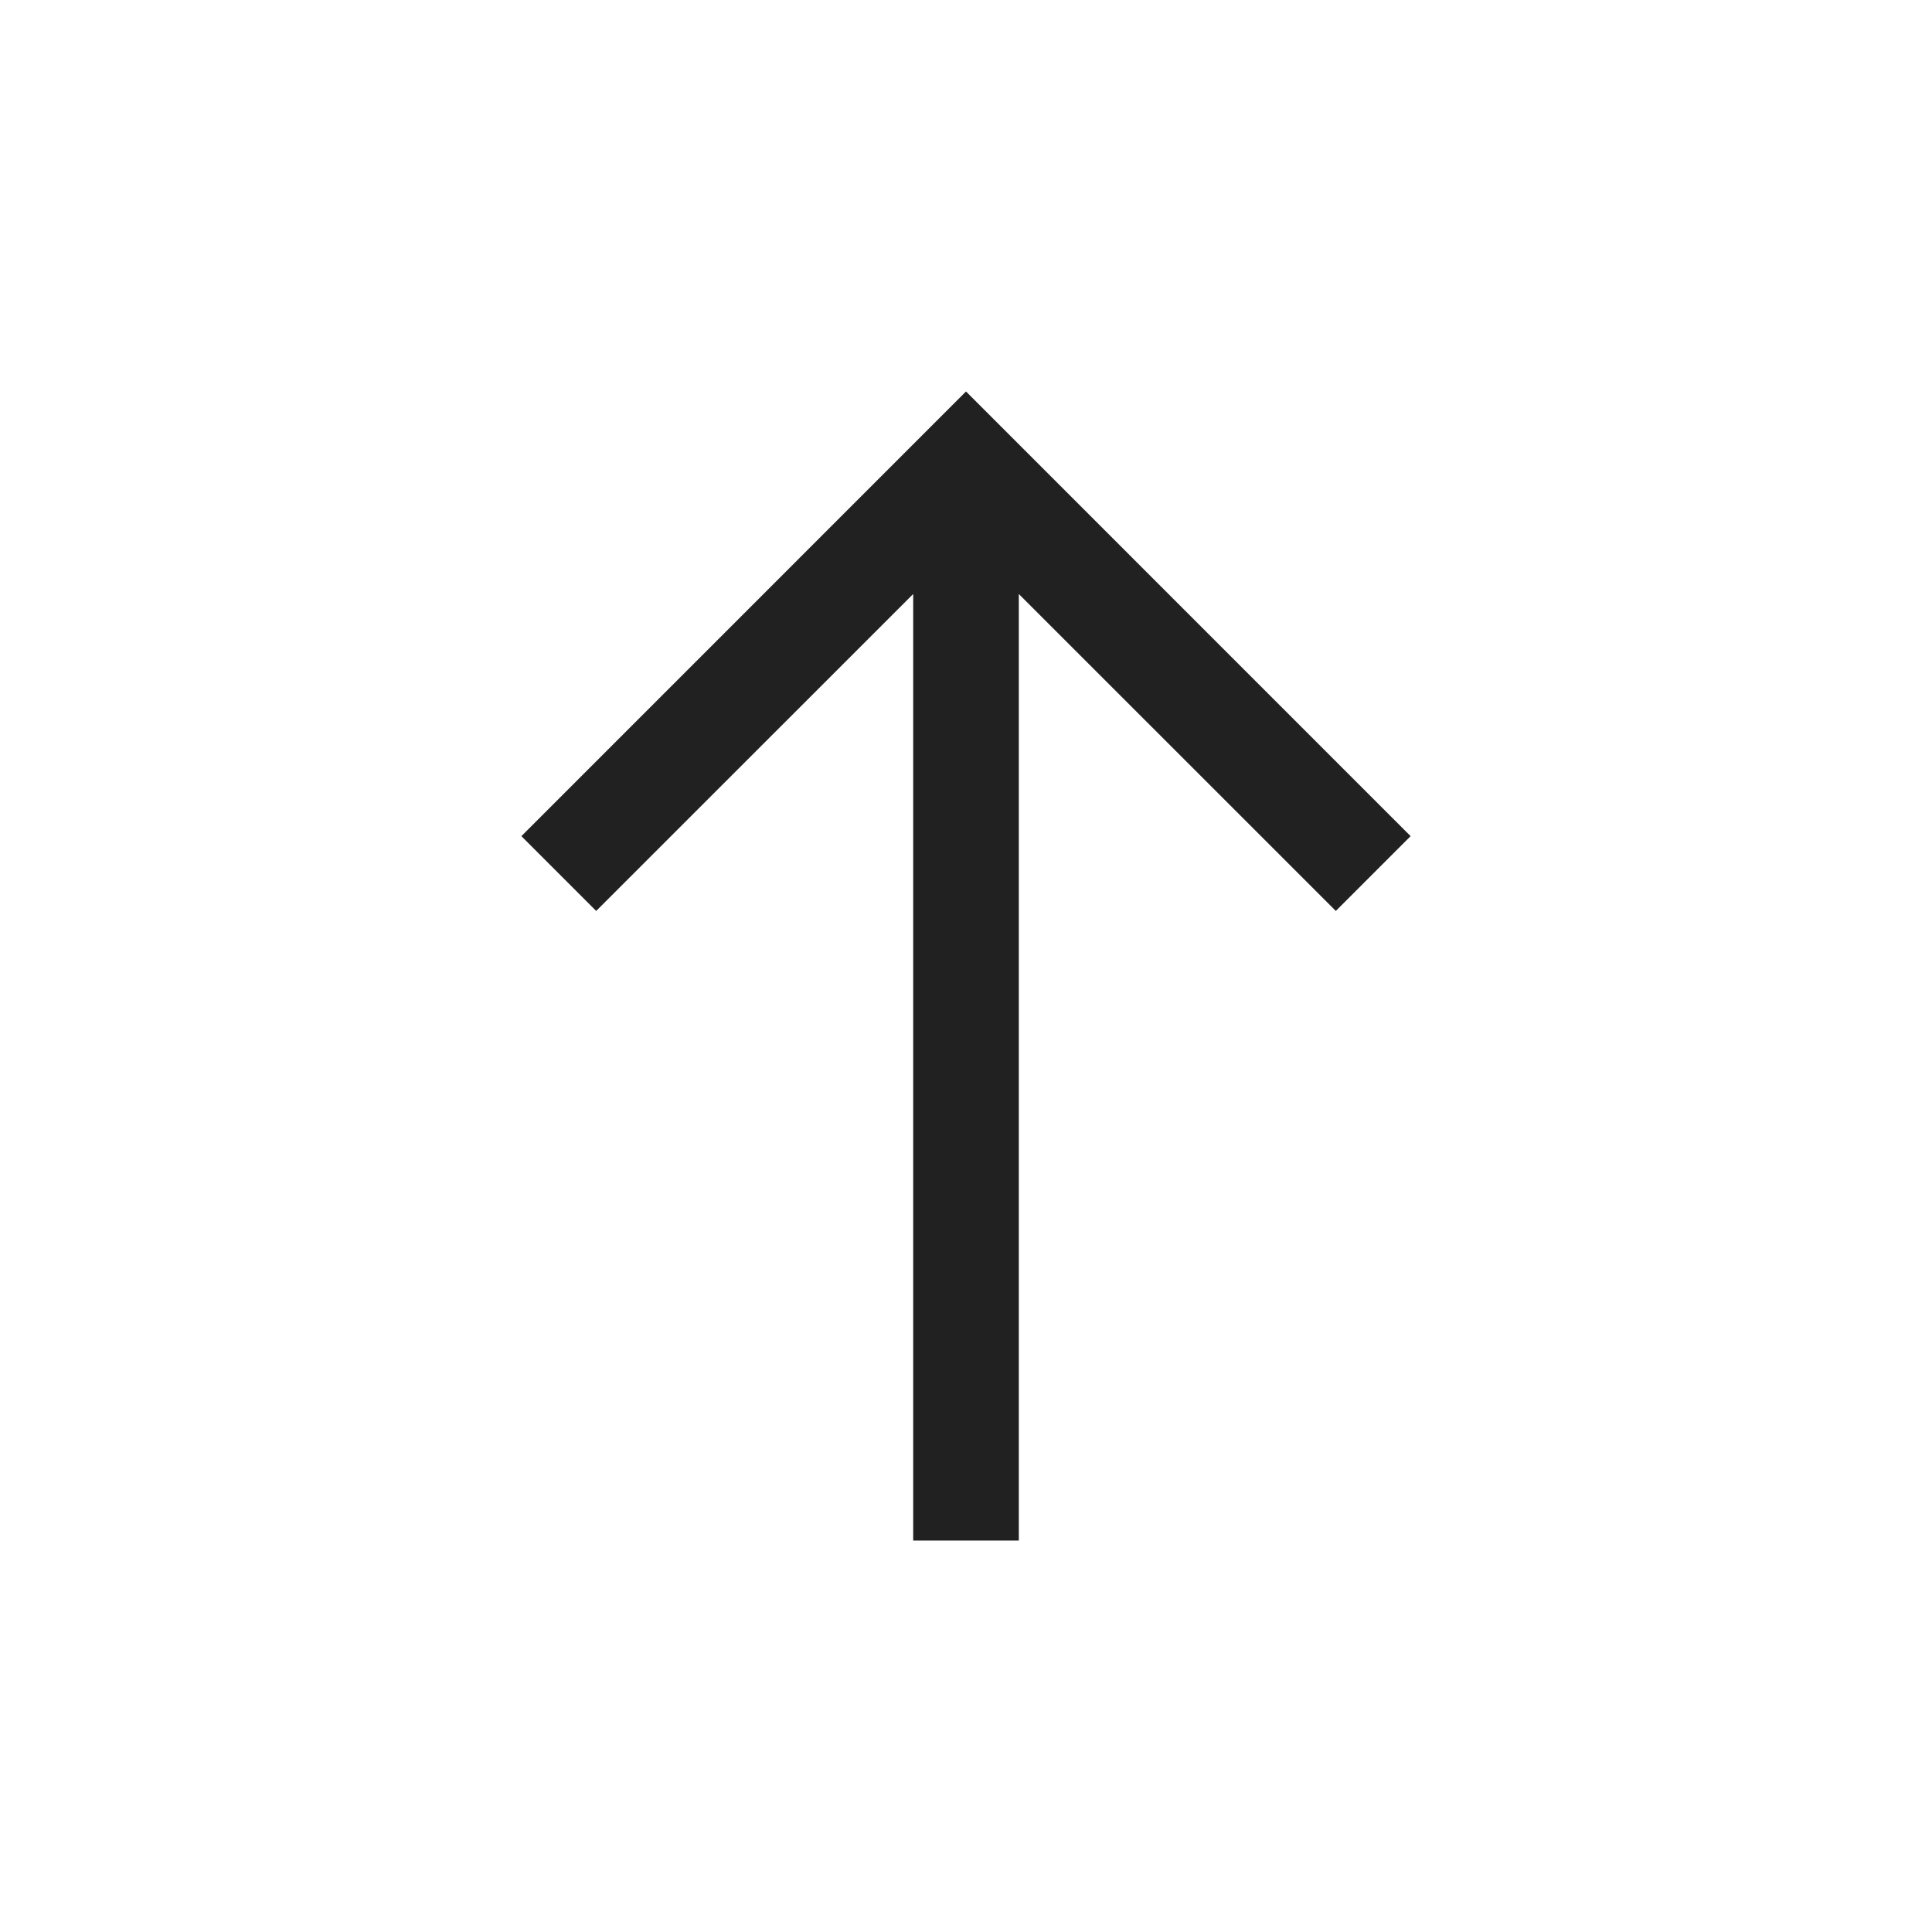 <?xml version="1.0" encoding="utf-8"?>
<svg xmlns="http://www.w3.org/2000/svg" fill="none" height="100%" overflow="visible" preserveAspectRatio="none" style="display: block;" viewBox="0 0 24 24" width="100%">
<g id="Arrow">
<path d="M17.523 10.387L16.594 11.316L12.656 7.379V19.137H11.344V7.379L7.406 11.316L6.477 10.387L12 4.863L17.523 10.387Z" fill="#212121" id="Arrow_2"/>
</g>
</svg>